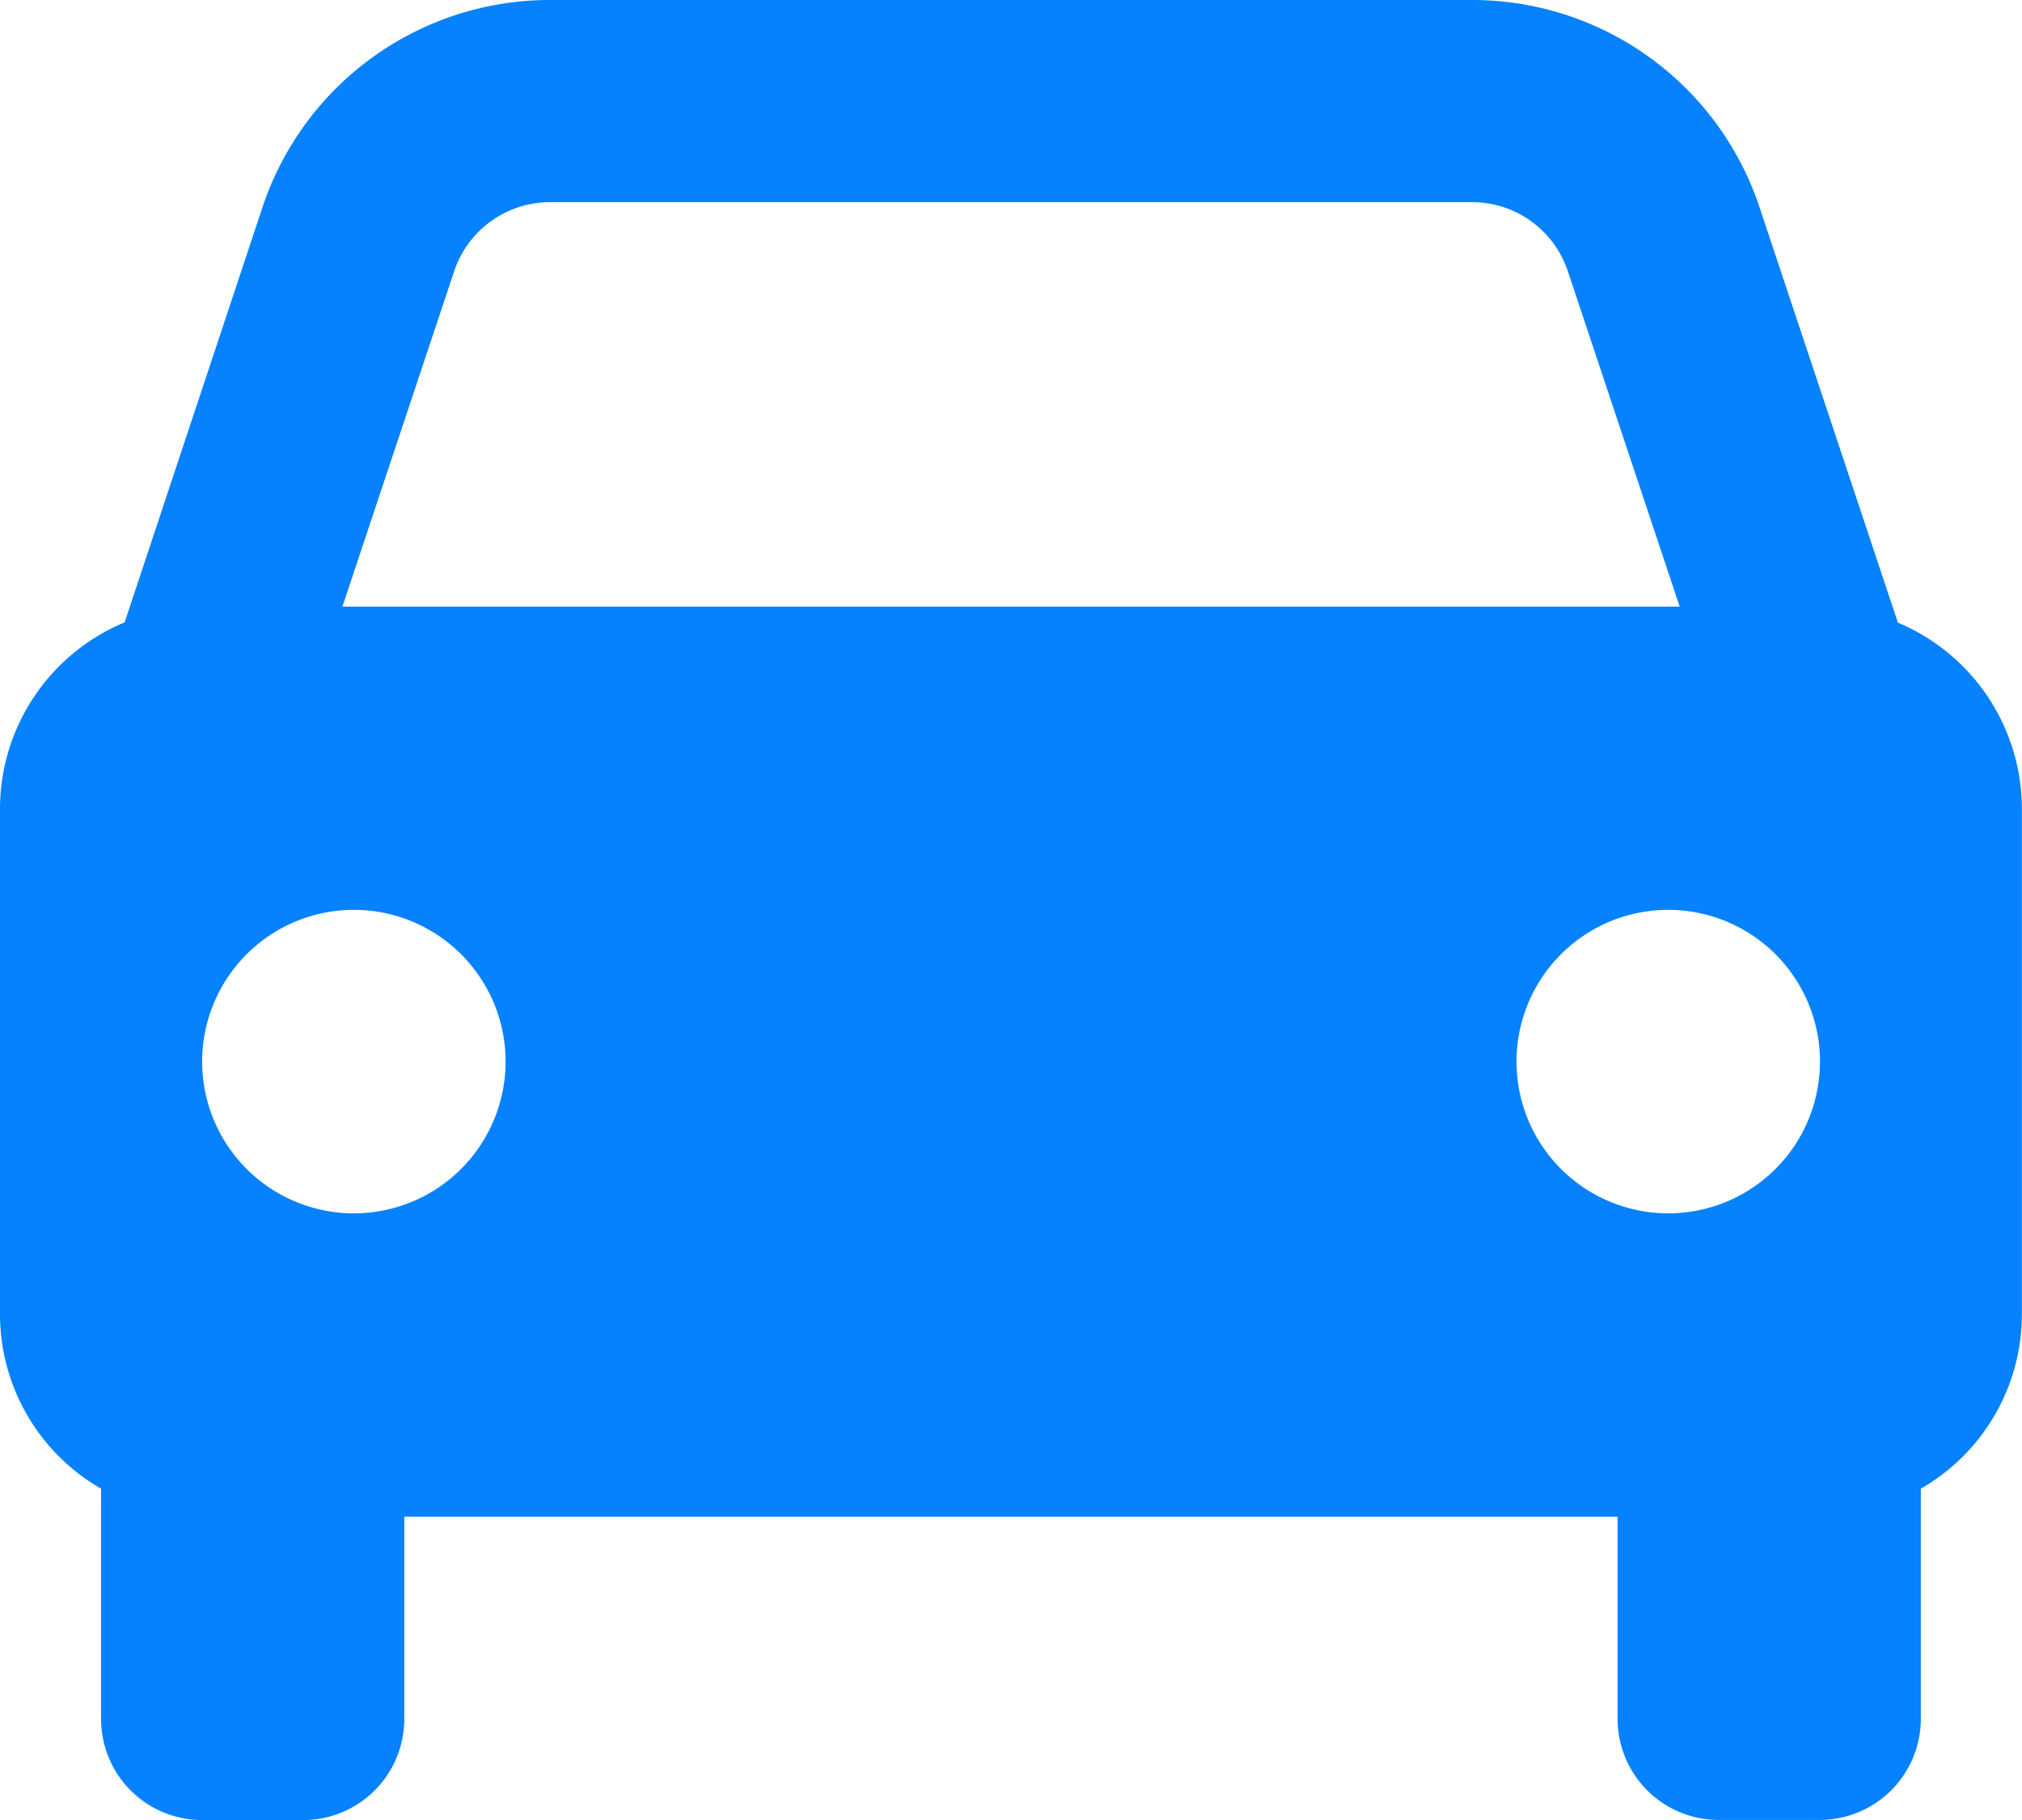 <svg xmlns="http://www.w3.org/2000/svg" width="17.845" height="16.061" viewBox="0 0 17.845 16.061">
  <path id="Tracciato_27964" data-name="Tracciato 27964" d="M20.749,13.492,19.529,9.83A2.672,2.672,0,0,0,16.99,8H8.855A2.672,2.672,0,0,0,6.316,9.83L5.1,13.492A1.784,1.784,0,0,0,4,15.138V19.6a1.777,1.777,0,0,0,.892,1.537v2.032a.892.892,0,0,0,.892.892h.892a.892.892,0,0,0,.892-.892V21.384H18.276v1.784a.892.892,0,0,0,.892.892h.892a.892.892,0,0,0,.892-.892V21.137a1.776,1.776,0,0,0,.892-1.537V15.138a1.784,1.784,0,0,0-1.1-1.646ZM8.855,9.784h8.135a.89.89,0,0,1,.847.61l.987,2.959H7.022l.986-2.959A.892.892,0,0,1,8.855,9.784ZM7.123,18.707a1.339,1.339,0,1,1,1.339-1.338A1.339,1.339,0,0,1,7.123,18.707Zm11.6,0a1.339,1.339,0,1,1,1.339-1.338A1.339,1.339,0,0,1,18.722,18.707Z" transform="translate(-4 -8)" fill="#0682ff"/>
</svg>
